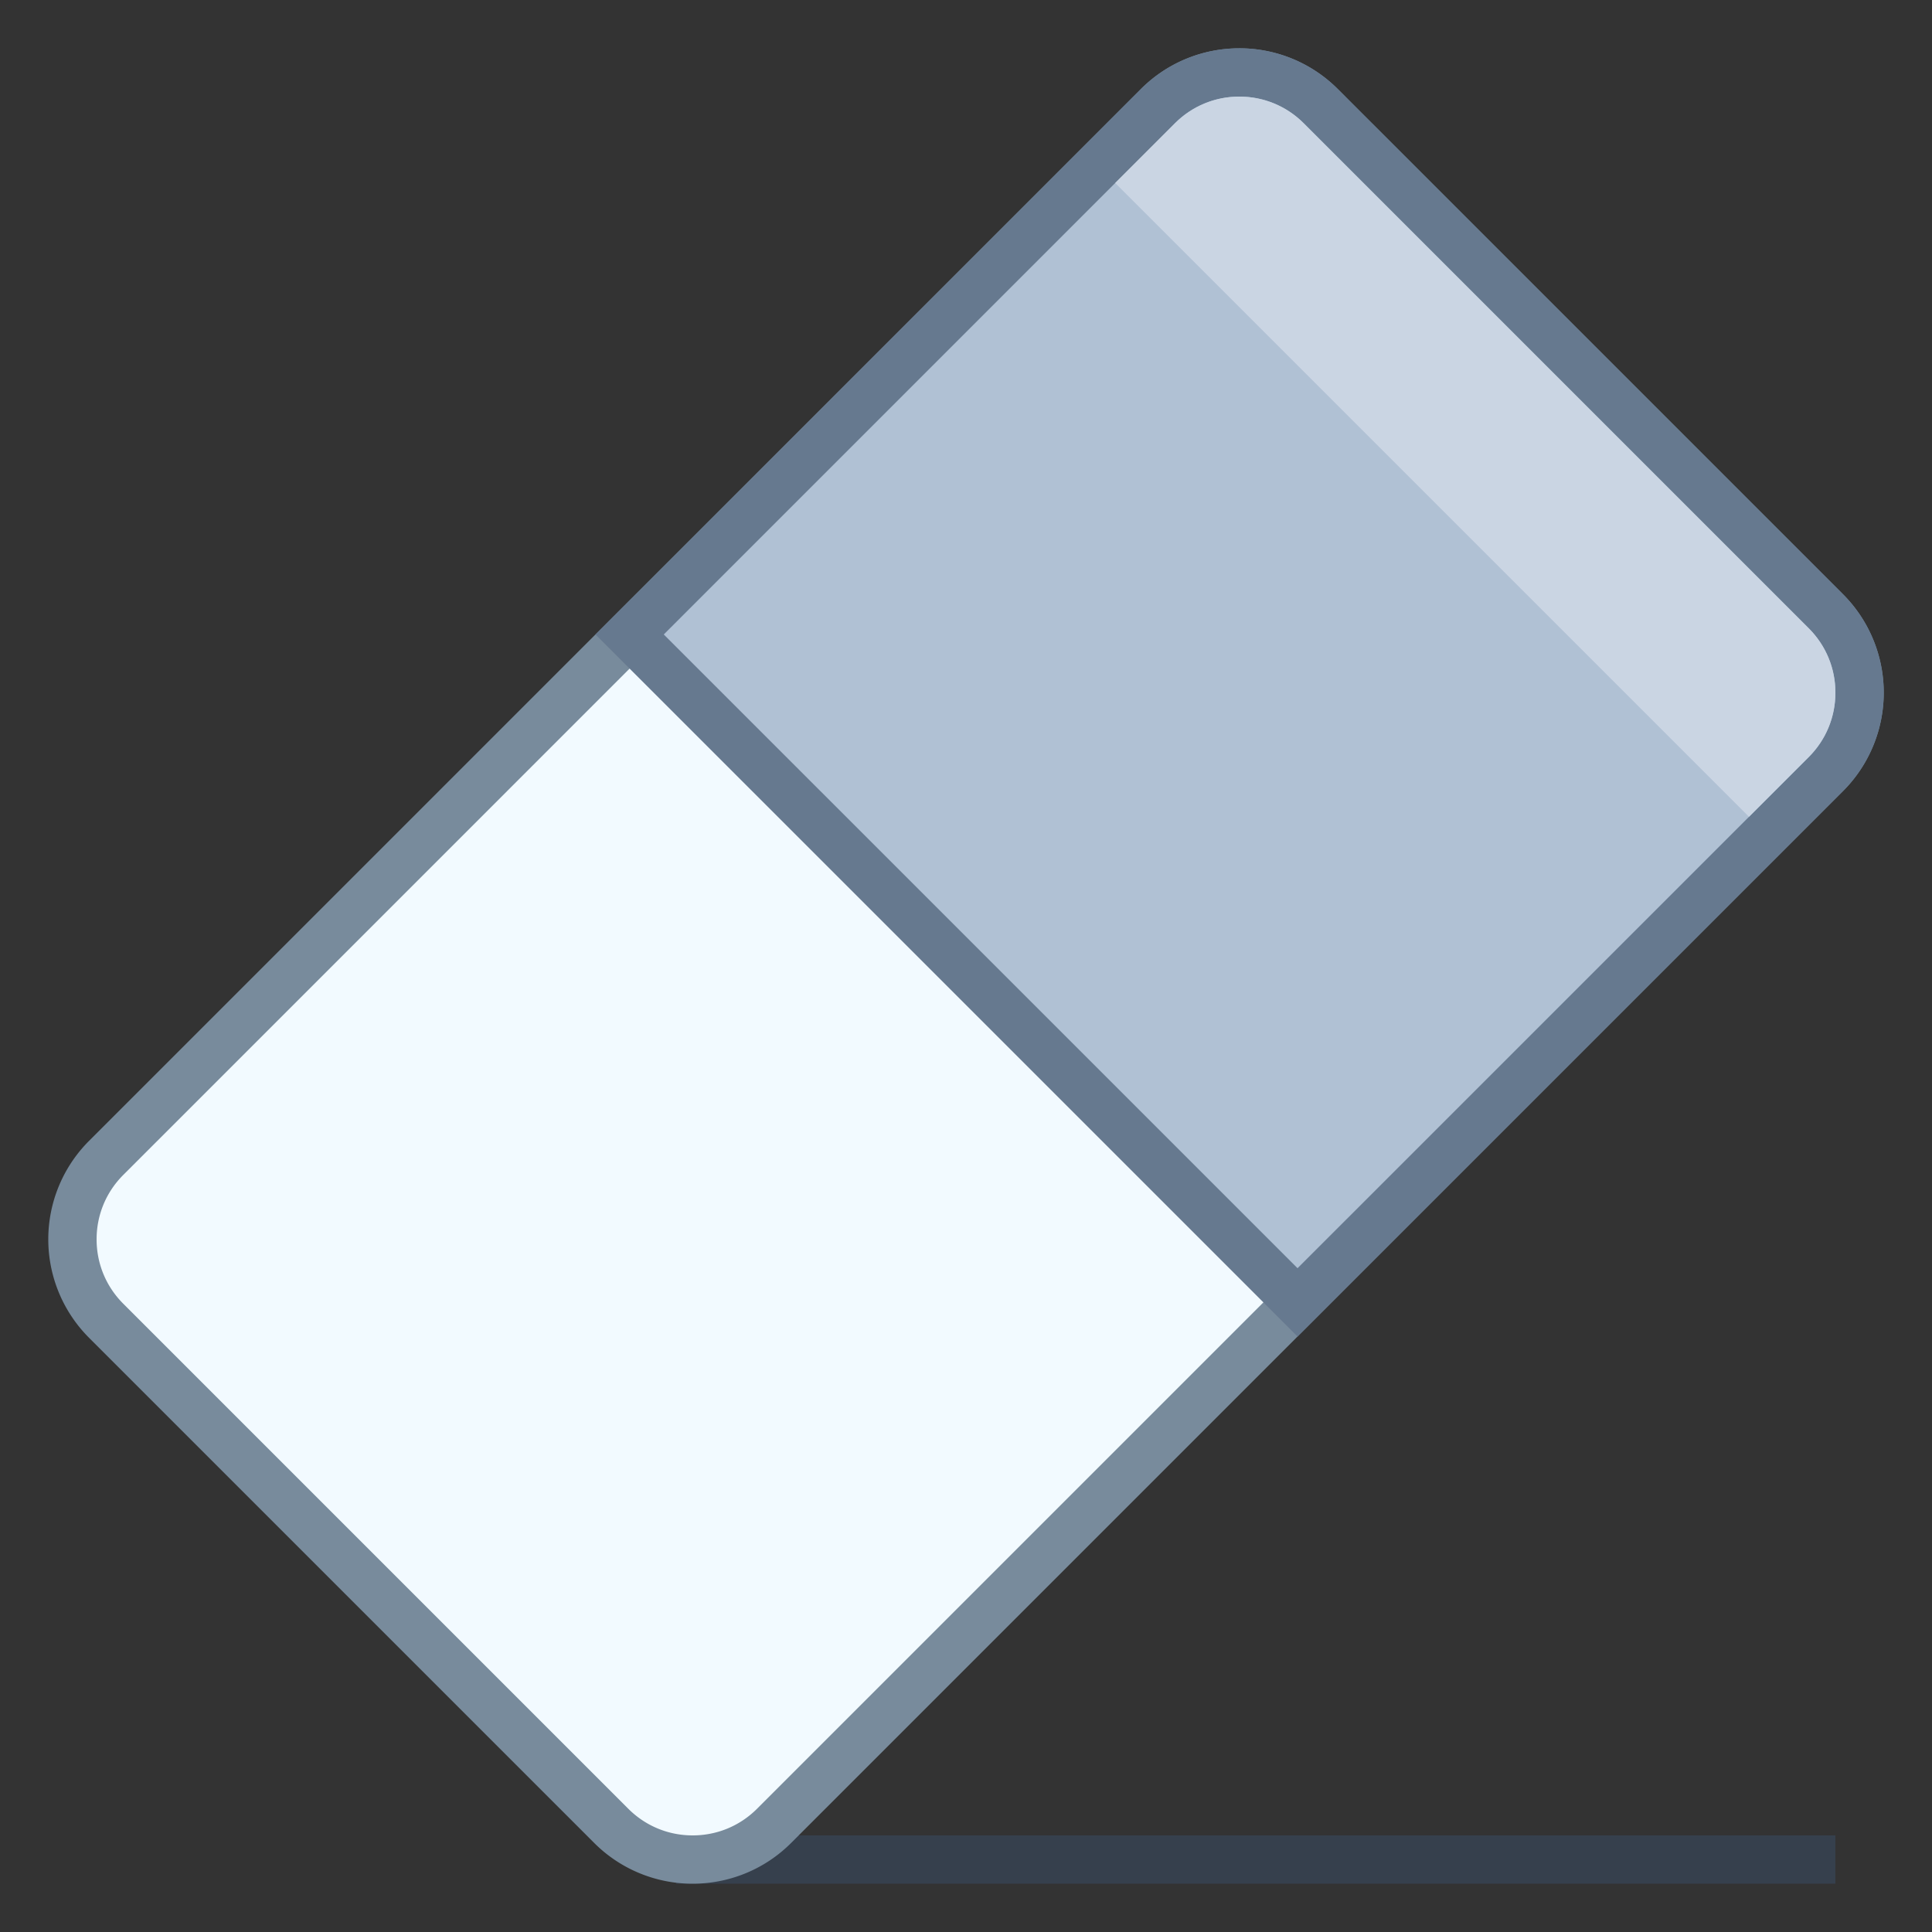 <svg xmlns="http://www.w3.org/2000/svg" viewBox="0 0 40 40"><rect x="0" y="0" width="40" height="40" fill="#333333" stroke="none"/><rect x="14" y="38" width="24" height="1" fill="#36404d"/><path d="M14.341 38.5a2.373 2.373 0 0 1-1.687-.698L2.198 27.346a2.388 2.388 0 0 1 0-3.373L23.973 2.199c.45-.451 1.05-.699 1.687-.699s1.236.248 1.687.699l10.456 10.456c.93.93.93 2.443 0 3.373L16.027 37.802a2.37 2.37 0 0 1-1.686.698z" fill="#f2faff"/><path d="M25.659 2c.504 0 .977.196 1.333.552l10.456 10.456c.356.356.552.829.552 1.333s-.196.977-.552 1.333L15.674 37.448c-.356.356-.83.552-1.333.552-.504 0-.977-.196-1.333-.552L2.552 26.992C2.196 26.636 2 26.163 2 25.659s.196-.977.552-1.333L24.326 2.552c.356-.356.83-.552 1.333-.552m0-1c-.738 0-1.477.282-2.04.845L1.845 23.619a2.884 2.884 0 0 0 0 4.08l10.456 10.456a2.877 2.877 0 0 0 2.04.845c.738 0 1.477-.282 2.04-.845l21.774-21.774a2.884 2.884 0 0 0 0-4.08L27.699 1.845A2.877 2.877 0 0 0 25.659 1z" fill="#788b9c"/><path d="M13.035 13.136L23.973 2.199c.45-.451 1.05-.699 1.687-.699s1.236.248 1.687.699l10.456 10.456c.93.93.93 2.443 0 3.373L26.864 26.964 13.035 13.136z" fill="#b0c1d4"/><path d="M25.659 2c.504 0 .977.196 1.333.552l10.456 10.456c.356.356.552.829.552 1.333 0 .503-.196.977-.552 1.333L26.864 26.257 13.743 13.136 24.326 2.552c.356-.356.83-.552 1.333-.552m0-1c-.738 0-1.477.282-2.04.845l-11.29 11.291 14.536 14.536 11.291-11.291a2.884 2.884 0 0 0 0-4.08L27.699 1.845A2.877 2.877 0 0 0 25.659 1z" fill="#66798f"/><path d="M37.448 15.674l-1.237 1.237L23.089 3.789l1.237-1.237c.356-.356.83-.552 1.333-.552s.977.196 1.333.552l10.456 10.456c.356.356.552.829.552 1.333 0 .503-.196.977-.552 1.333z" fill="#cad5e3"/></svg>